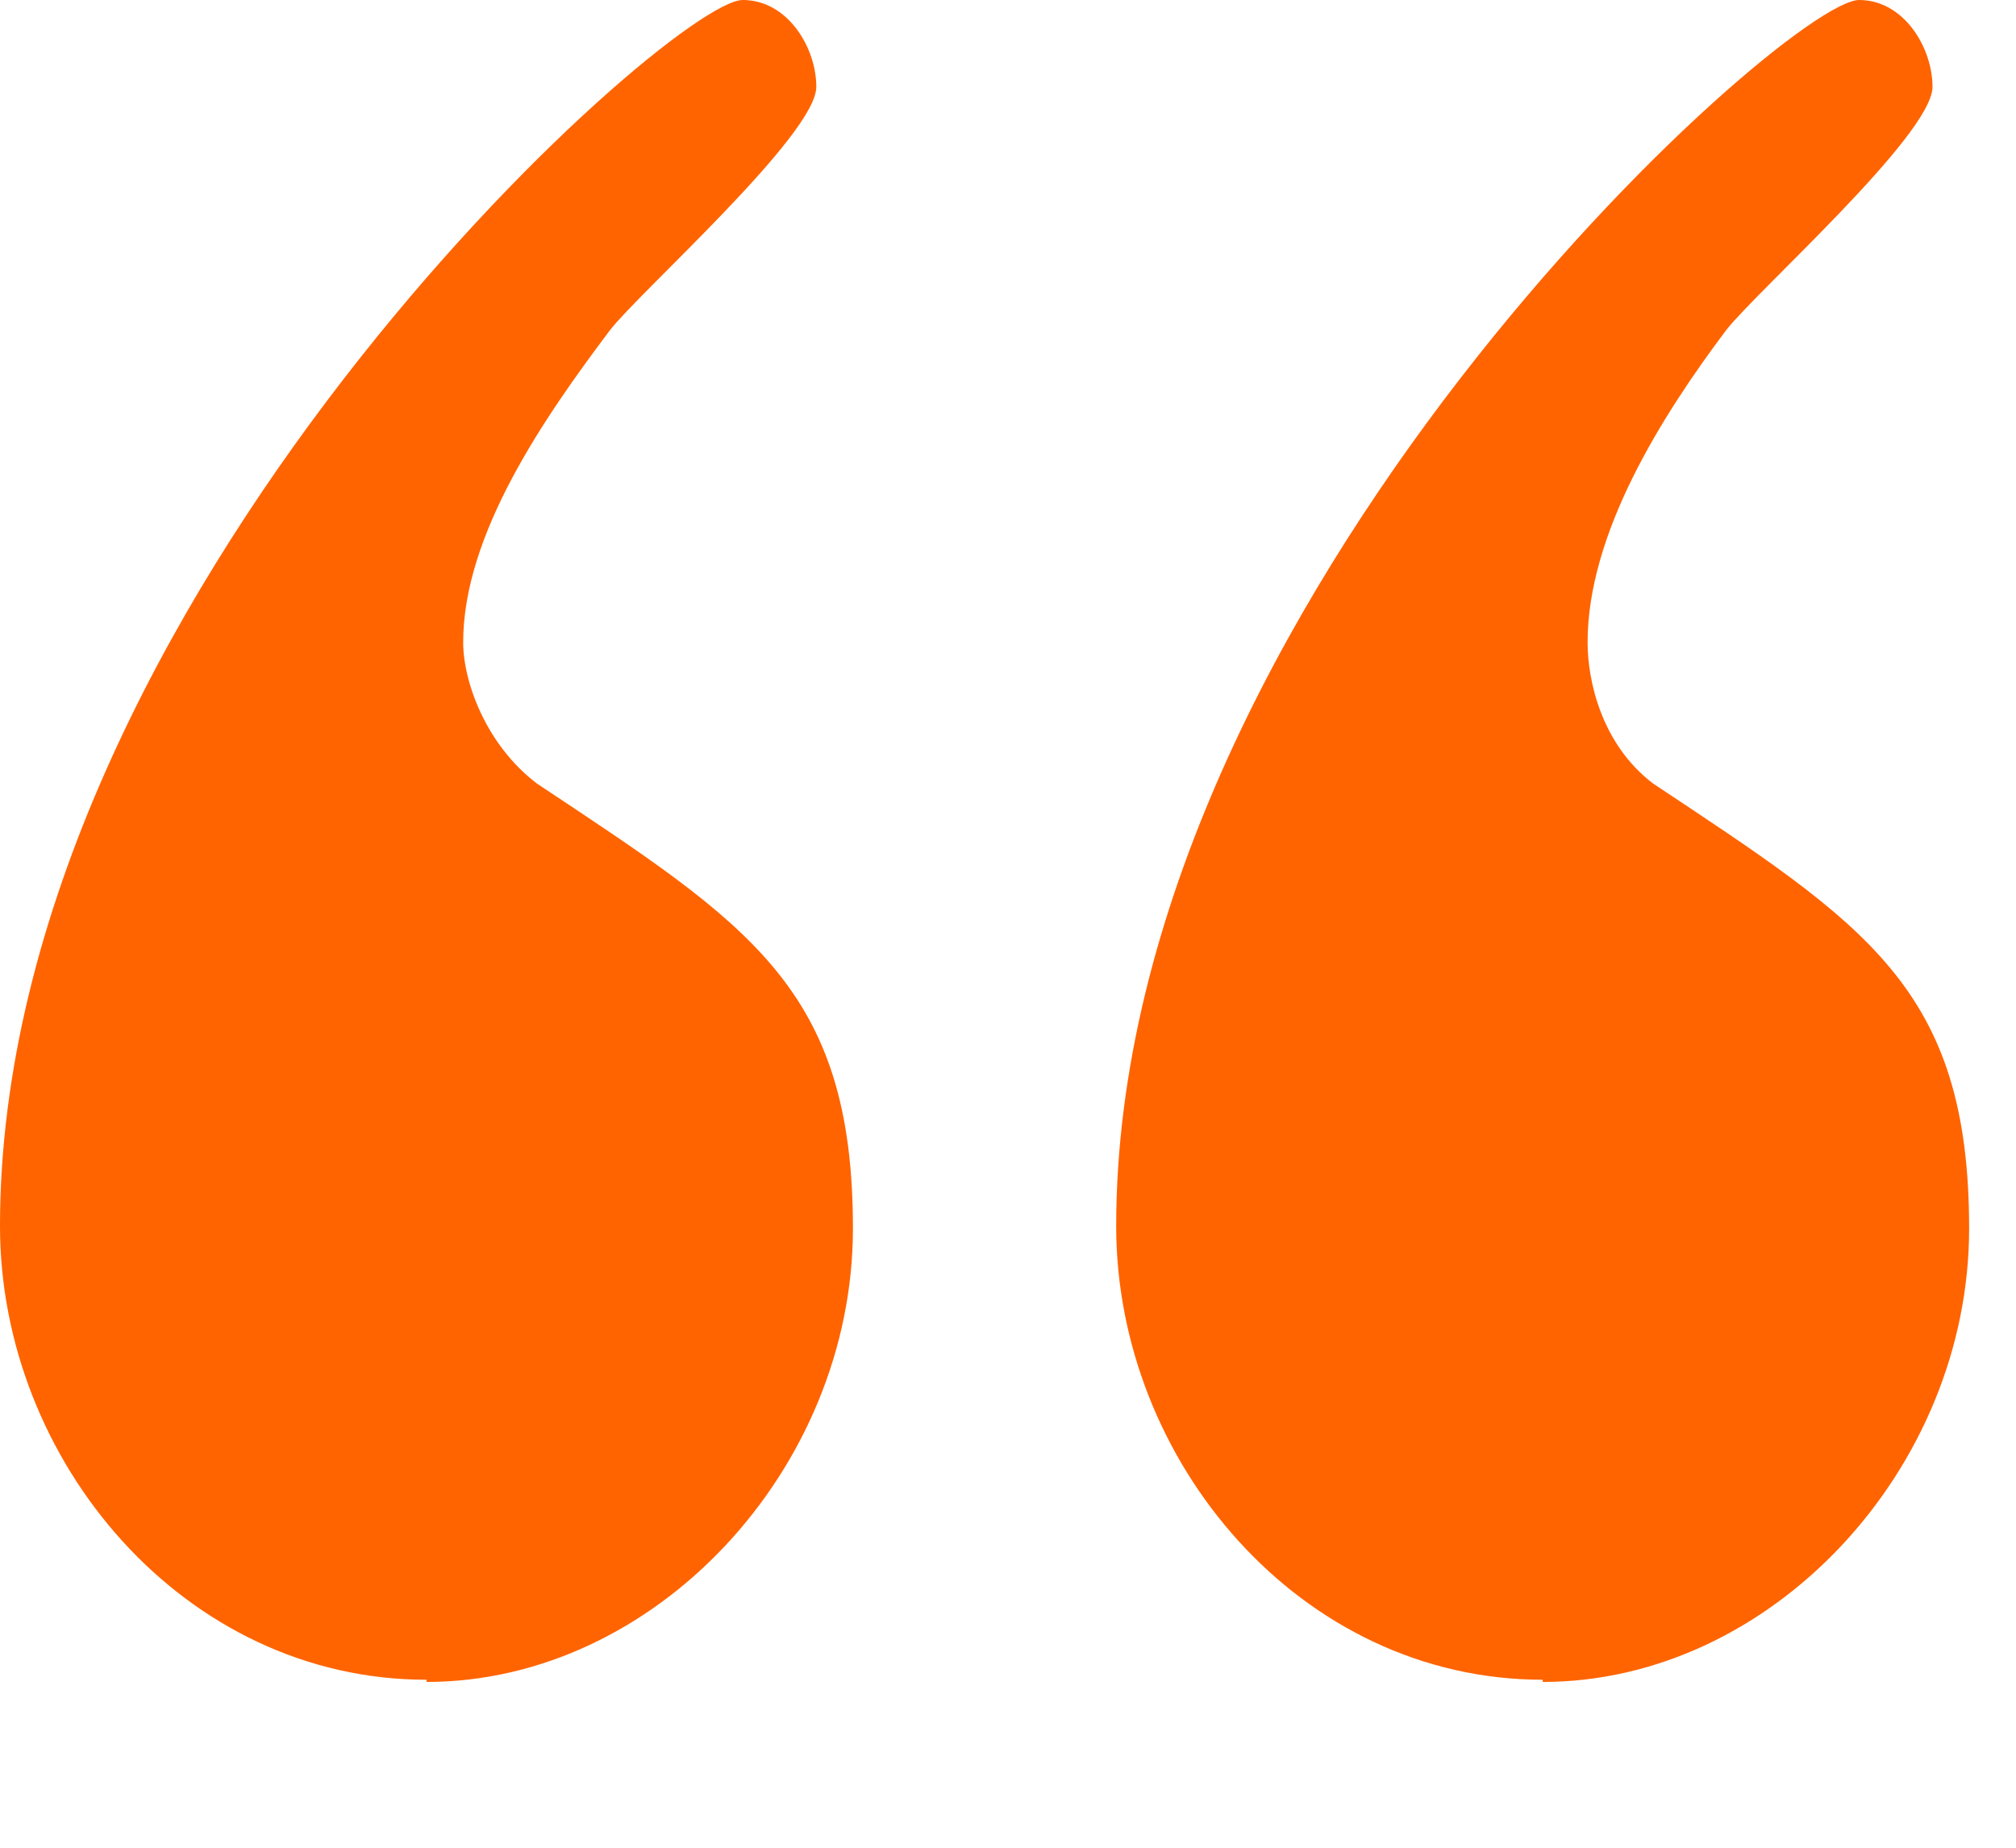 <?xml version="1.0" encoding="utf-8"?>
<svg xmlns="http://www.w3.org/2000/svg" fill="none" height="100%" overflow="visible" preserveAspectRatio="none" style="display: block;" viewBox="0 0 12 11" width="100%">
<path d="M2.539 10C1.093 10 0 8.695 0 7.3C0 3.579 3.984 0 4.421 0C4.689 0 4.859 0.284 4.859 0.517C4.859 0.801 3.814 1.731 3.632 1.964C3.243 2.481 2.757 3.178 2.757 3.824C2.757 4.057 2.891 4.432 3.195 4.664C4.458 5.504 5.077 5.879 5.077 7.313C5.077 8.747 3.899 10.013 2.539 10.013V10ZM9.183 10C7.737 10 6.644 8.695 6.644 7.3C6.644 3.579 10.628 0 11.066 0C11.333 0 11.503 0.284 11.503 0.517C11.503 0.801 10.458 1.731 10.276 1.964C9.887 2.481 9.45 3.178 9.45 3.824C9.45 4.057 9.535 4.432 9.839 4.664C11.102 5.504 11.721 5.879 11.721 7.313C11.721 8.747 10.543 10.013 9.183 10.013V10Z" fill="#FF6400" id="Vector"/>
</svg>